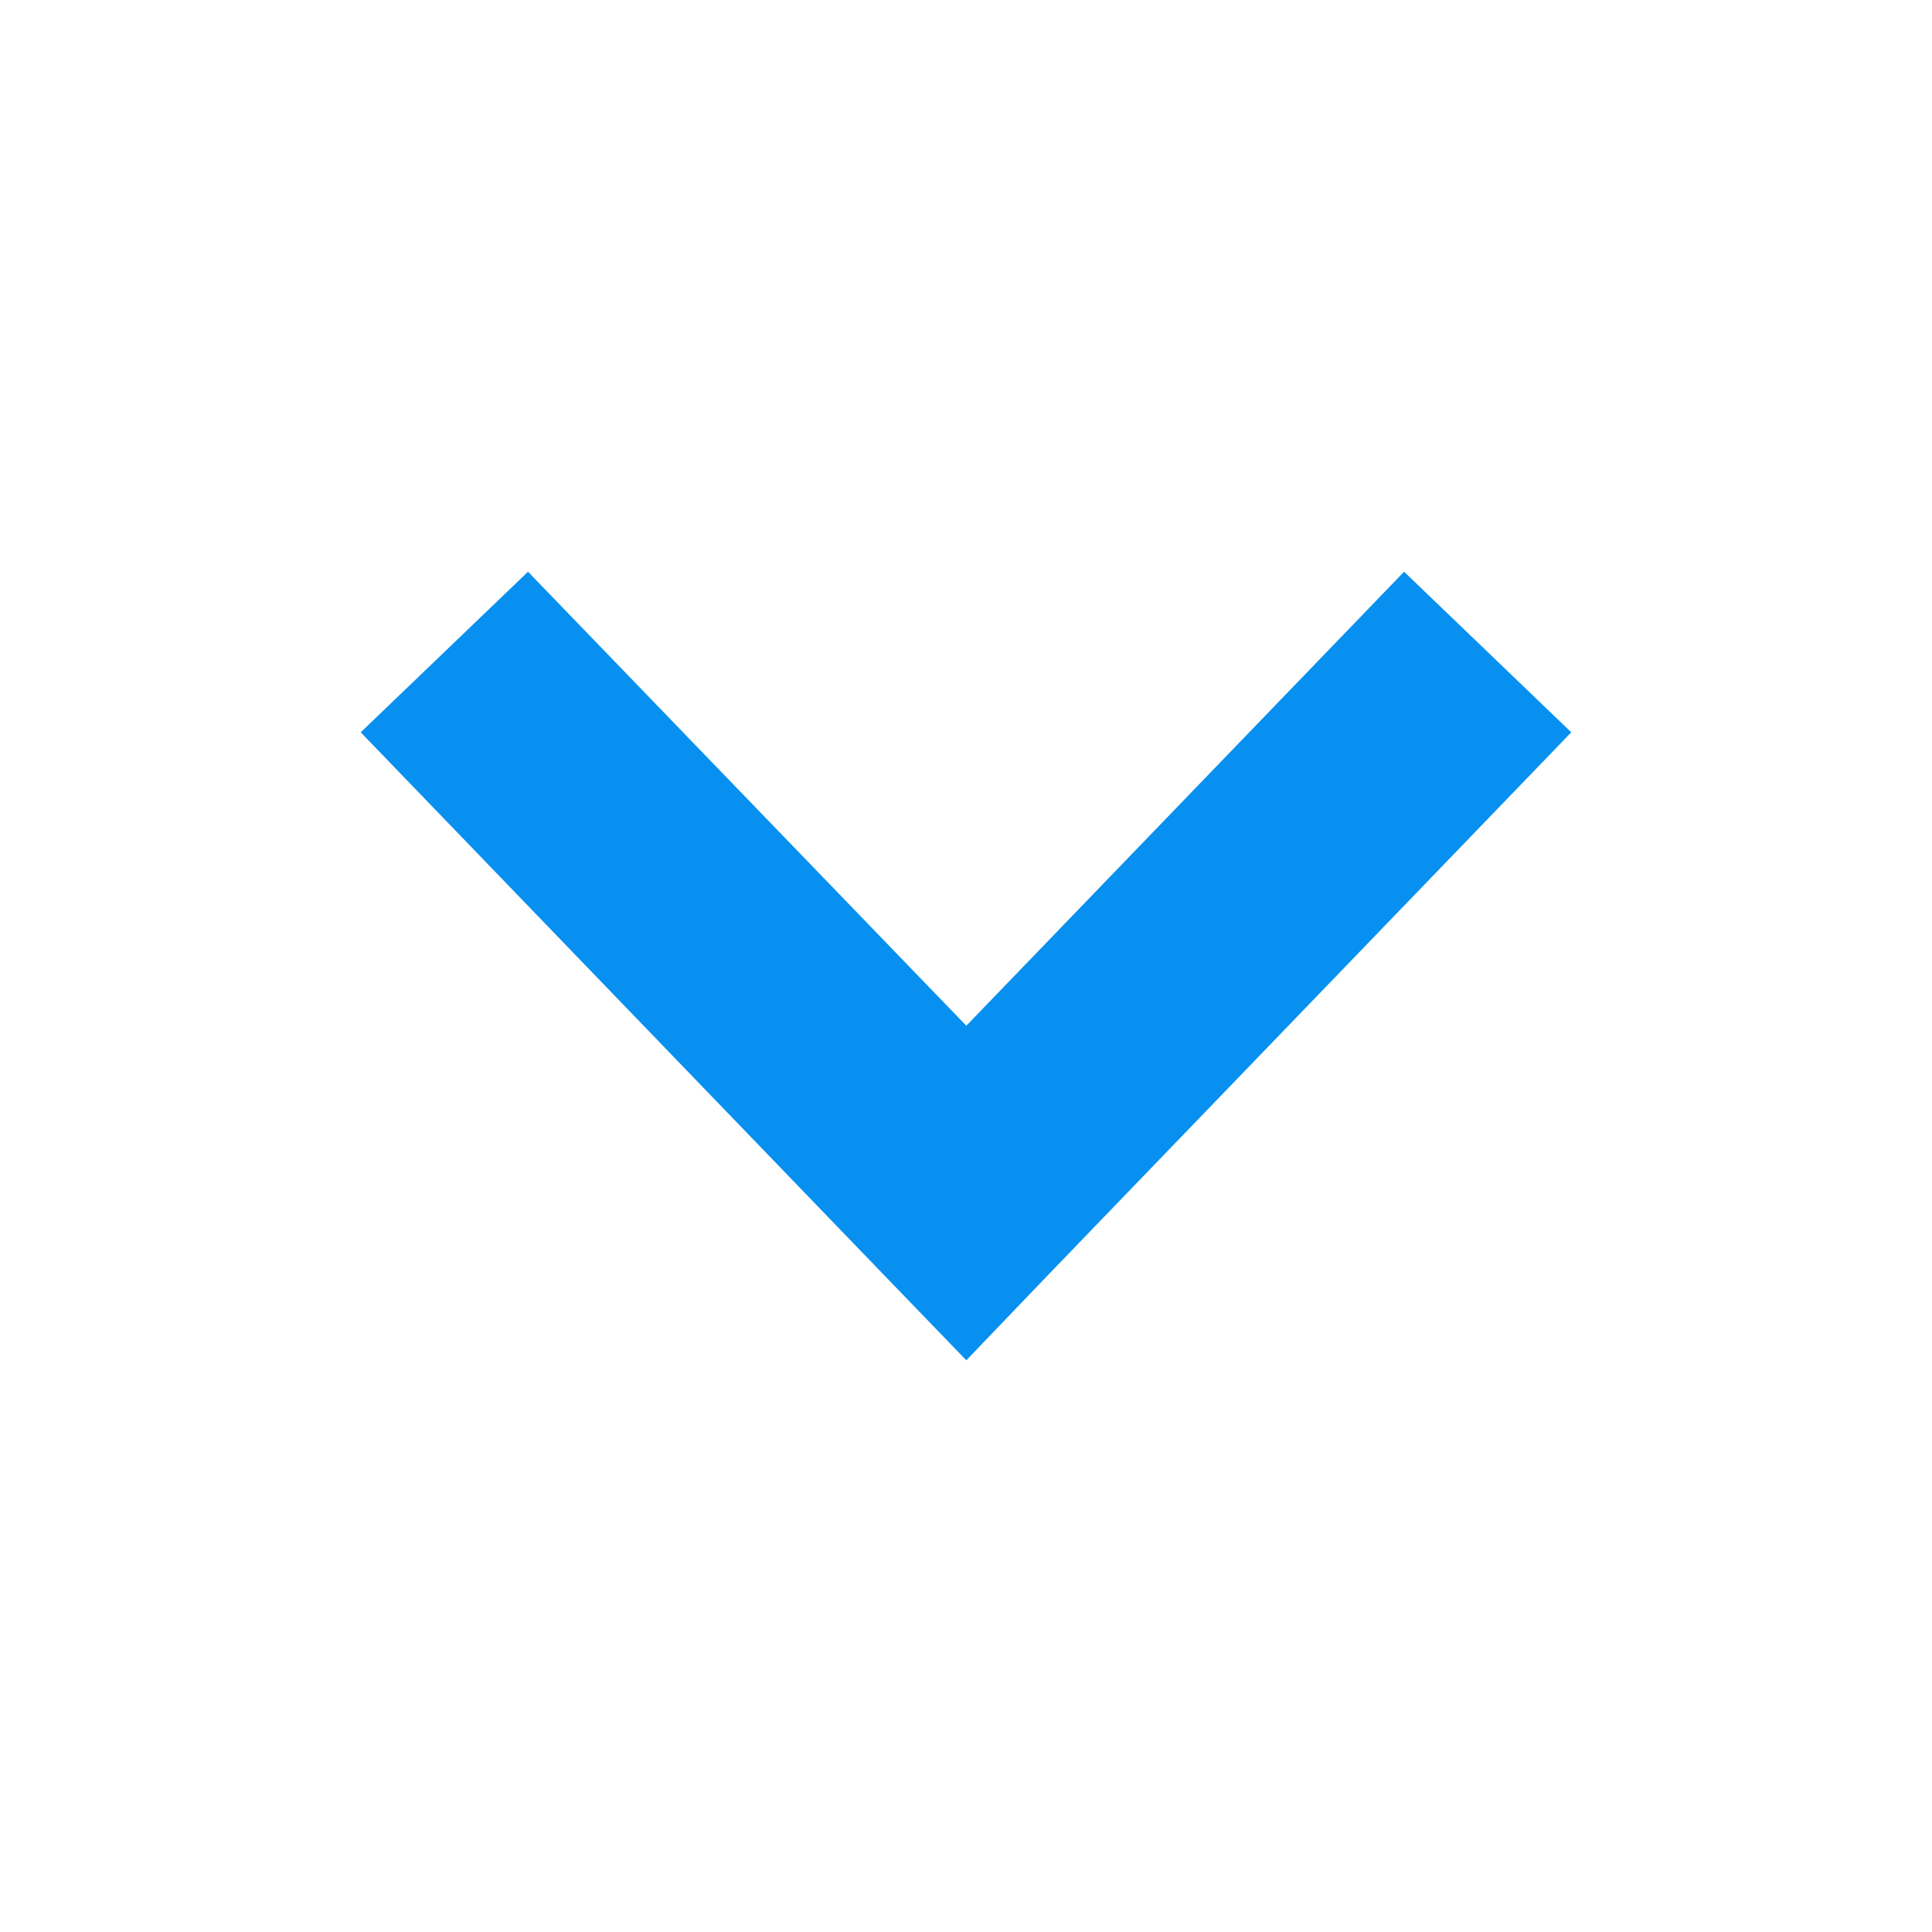 <svg width="24" height="24" viewBox="0 0 24 24" fill="none" xmlns="http://www.w3.org/2000/svg">
<path d="M4.481 9.097L6.559 7.102L12.004 12.742L17.442 7.102L19.519 9.097L13.039 15.818L12.004 16.898L10.961 15.818L4.481 9.097Z" fill="#0890F1"/>
</svg>
